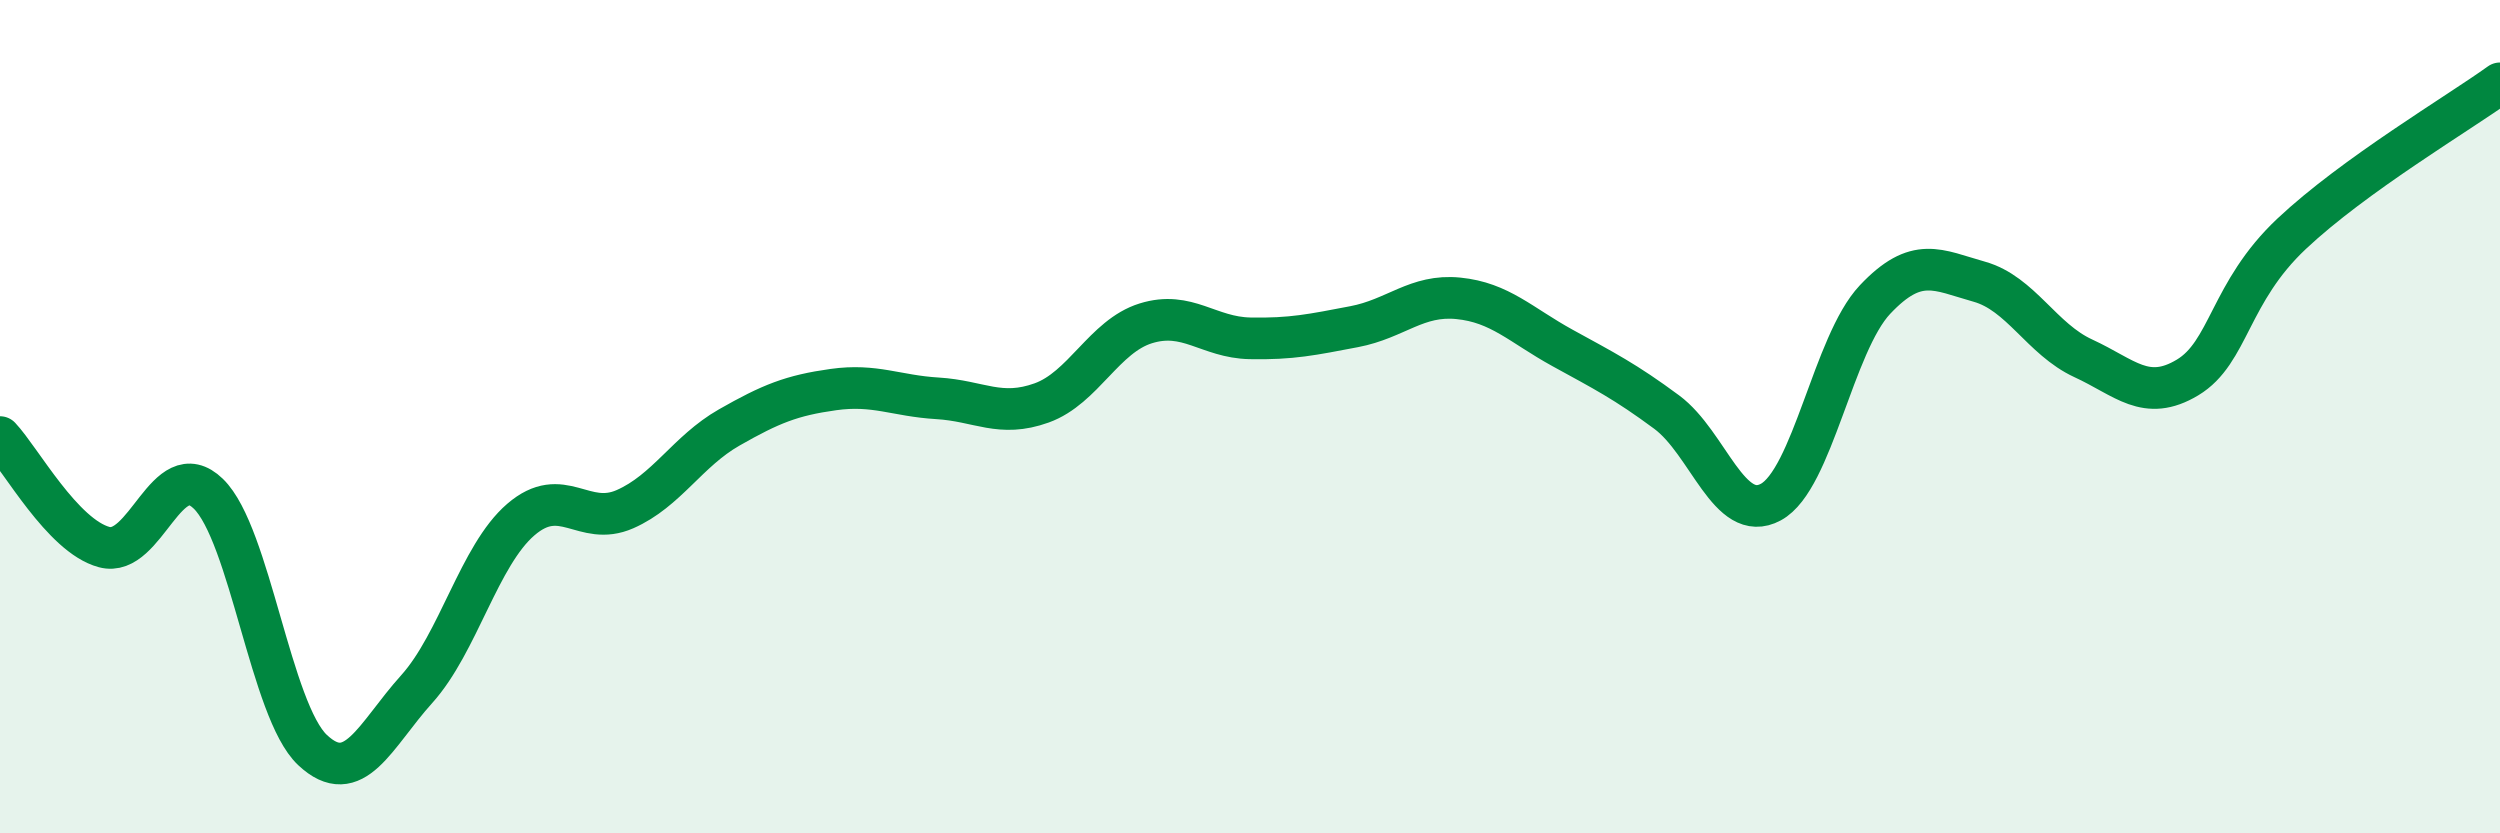 
    <svg width="60" height="20" viewBox="0 0 60 20" xmlns="http://www.w3.org/2000/svg">
      <path
        d="M 0,10.49 C 0.5,11.02 1.5,12.86 2.5,13.13 C 3.5,13.4 4,10.88 5,11.85 C 6,12.82 6.5,17.06 7.5,18 C 8.5,18.94 9,17.65 10,16.54 C 11,15.43 11.5,13.33 12.5,12.47 C 13.5,11.61 14,12.66 15,12.22 C 16,11.78 16.5,10.83 17.5,10.26 C 18.5,9.69 19,9.49 20,9.35 C 21,9.21 21.5,9.5 22.5,9.56 C 23.5,9.62 24,10.03 25,9.67 C 26,9.31 26.5,8.07 27.5,7.76 C 28.5,7.45 29,8.1 30,8.12 C 31,8.14 31.5,8.03 32.5,7.84 C 33.5,7.65 34,7.06 35,7.16 C 36,7.26 36.5,7.8 37.5,8.35 C 38.5,8.9 39,9.15 40,9.89 C 41,10.63 41.5,12.59 42.5,12.05 C 43.5,11.51 44,8.25 45,7.19 C 46,6.13 46.5,6.48 47.5,6.76 C 48.5,7.04 49,8.14 50,8.6 C 51,9.06 51.5,9.66 52.5,9.06 C 53.5,8.46 53.5,7.02 55,5.61 C 56.5,4.2 59,2.72 60,2L60 20L0 20Z"
        fill="#008740"
        opacity="0.1"
        stroke-linecap="round"
        stroke-linejoin="round"
      />
      <path
        d="M 0,10.49 C 0.5,11.02 1.5,12.86 2.5,13.13 C 3.5,13.4 4,10.88 5,11.85 C 6,12.82 6.5,17.06 7.5,18 C 8.5,18.94 9,17.65 10,16.54 C 11,15.43 11.5,13.33 12.5,12.47 C 13.5,11.61 14,12.66 15,12.22 C 16,11.78 16.5,10.83 17.5,10.26 C 18.5,9.69 19,9.49 20,9.35 C 21,9.21 21.5,9.5 22.5,9.56 C 23.5,9.62 24,10.03 25,9.67 C 26,9.31 26.5,8.07 27.5,7.76 C 28.5,7.45 29,8.1 30,8.12 C 31,8.14 31.5,8.03 32.5,7.84 C 33.5,7.65 34,7.06 35,7.16 C 36,7.26 36.5,7.8 37.5,8.35 C 38.5,8.9 39,9.15 40,9.89 C 41,10.63 41.5,12.59 42.5,12.05 C 43.5,11.51 44,8.25 45,7.19 C 46,6.13 46.5,6.48 47.5,6.76 C 48.5,7.04 49,8.14 50,8.6 C 51,9.06 51.5,9.66 52.5,9.06 C 53.5,8.46 53.5,7.02 55,5.61 C 56.5,4.2 59,2.72 60,2"
        stroke="#008740"
        stroke-width="1"
        fill="none"
        stroke-linecap="round"
        stroke-linejoin="round"
      />
    </svg>
  